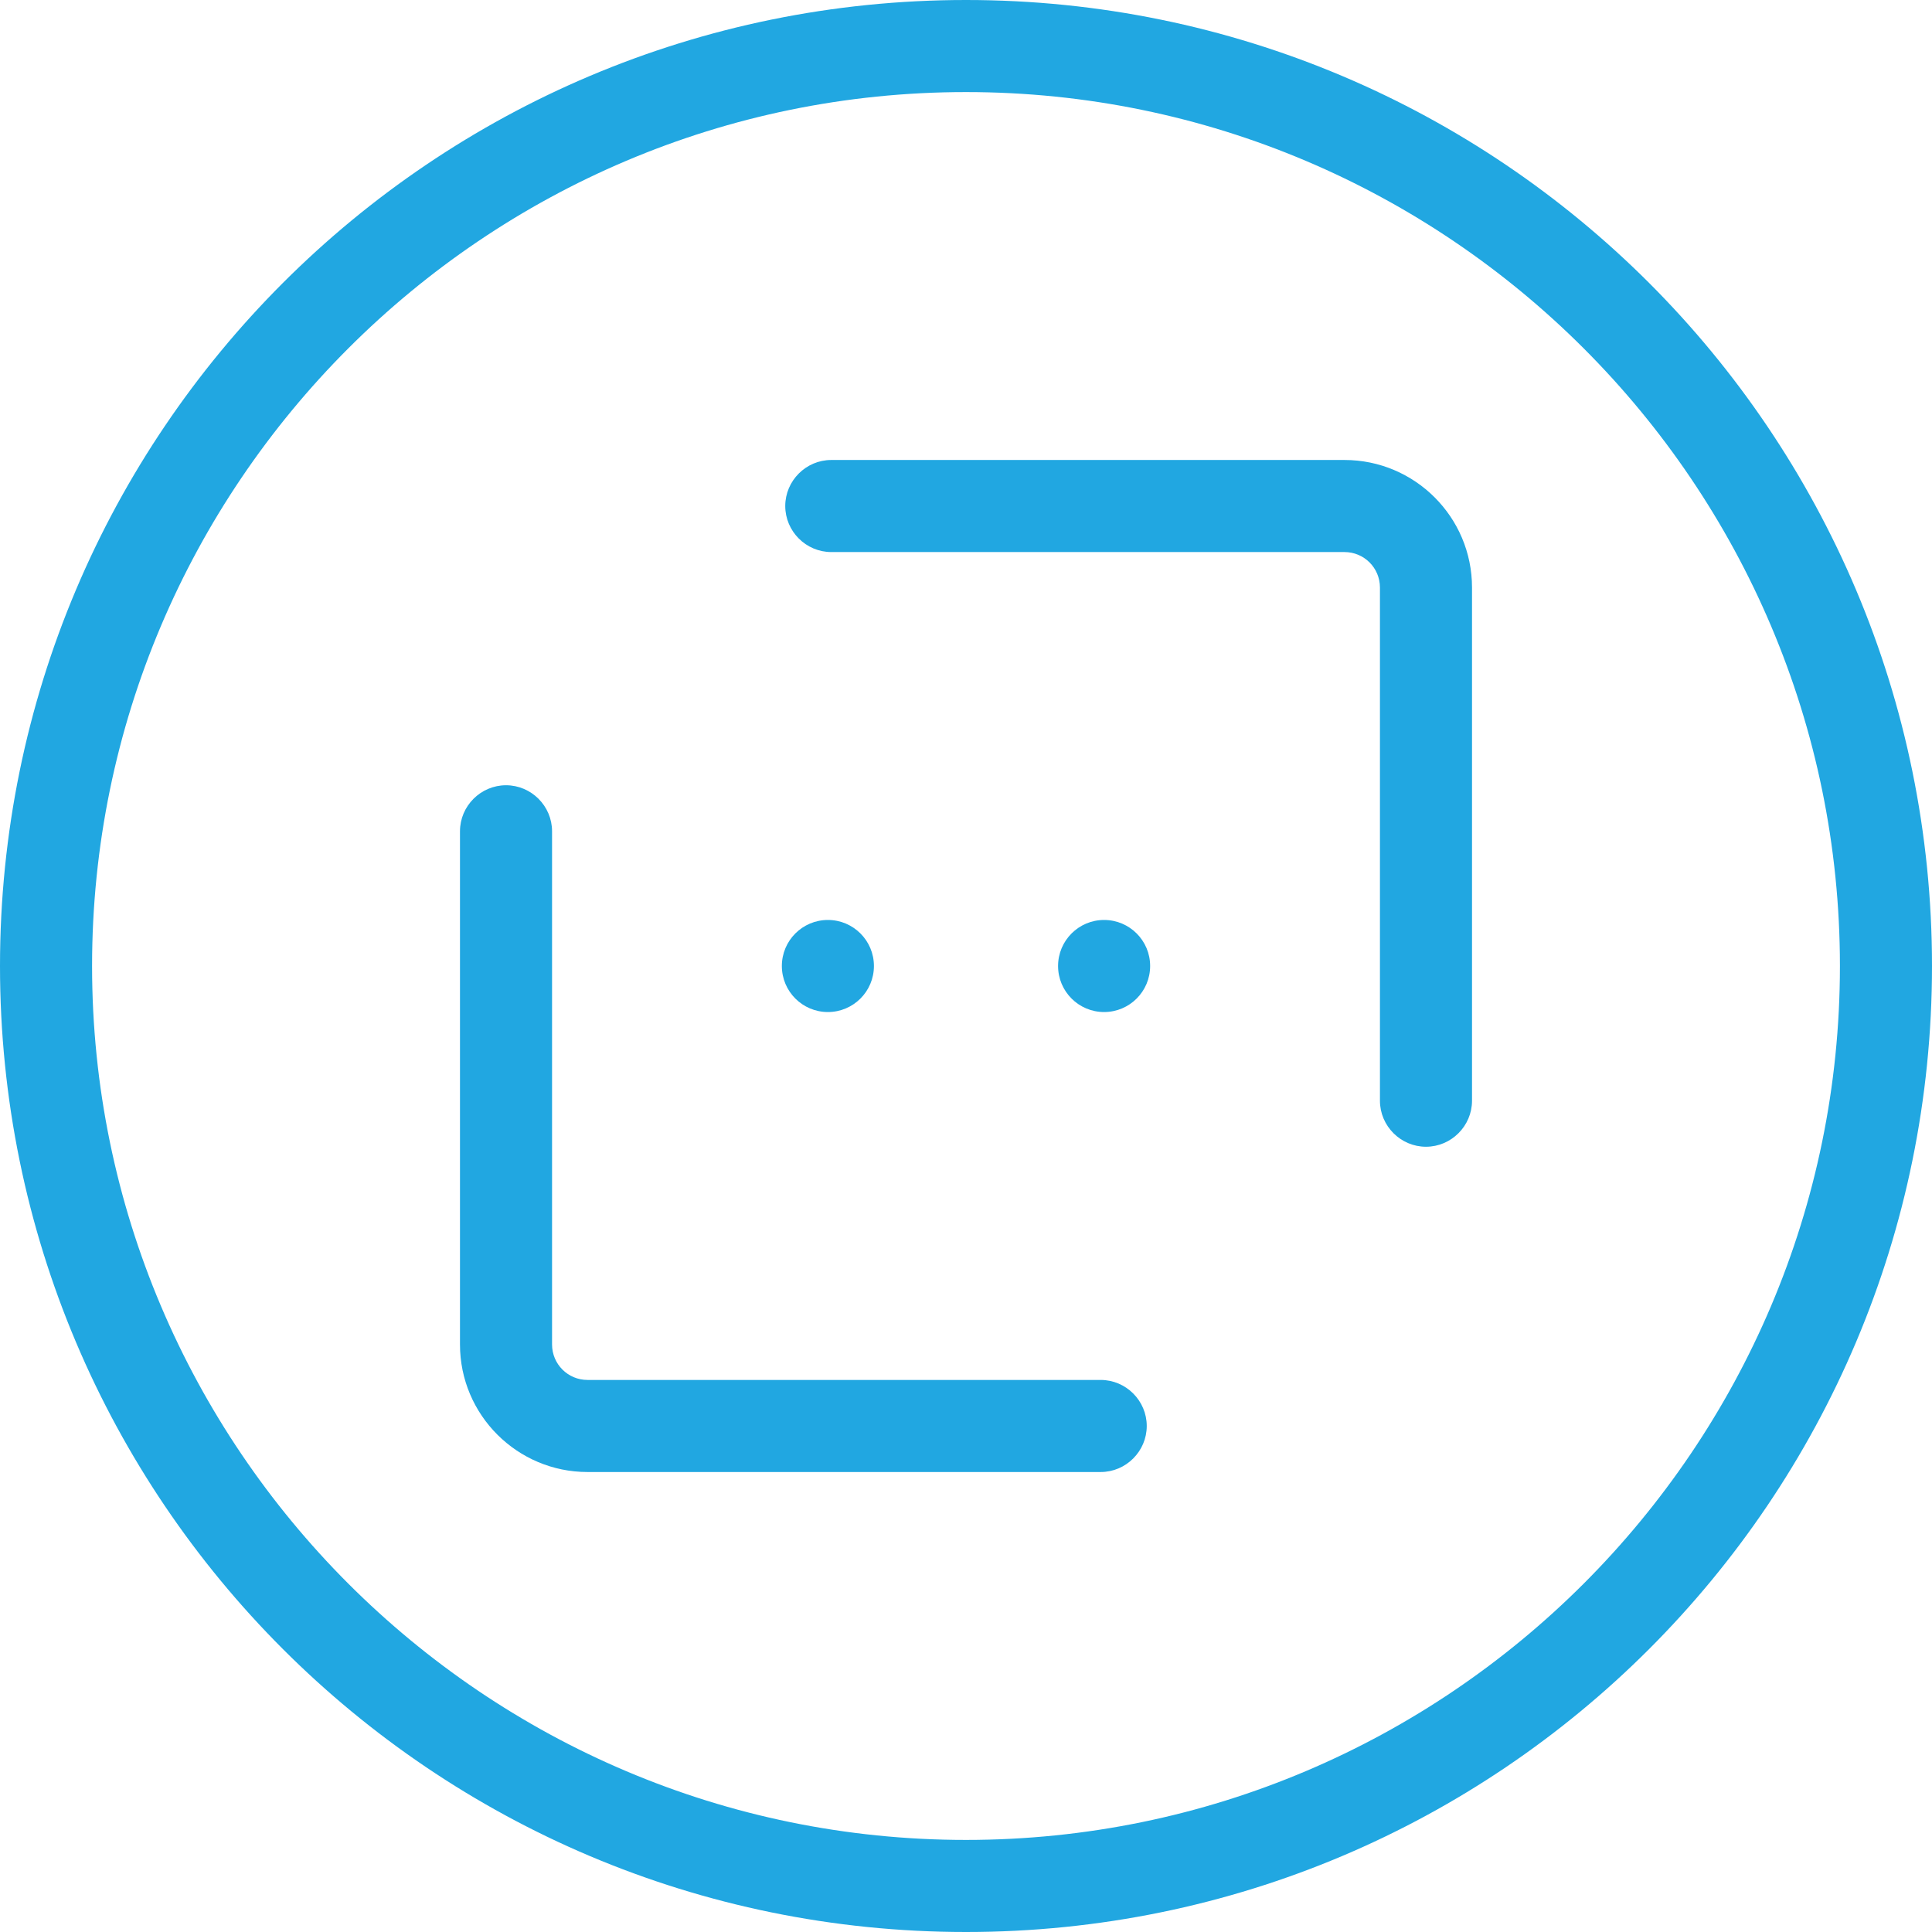 <?xml version="1.0" encoding="utf-8"?>
<!-- Generator: Adobe Illustrator 25.2.3, SVG Export Plug-In . SVG Version: 6.00 Build 0)  -->
<svg version="1.1" id="Layer_1" xmlns="http://www.w3.org/2000/svg" xmlns:xlink="http://www.w3.org/1999/xlink" x="0px" y="0px"
	 viewBox="0 0 512 512" style="enable-background:new 0 0 512 512;" xml:space="preserve">
<style type="text/css">
	.st0{fill:#21A7E1;}
</style>
<g>
	<g>
		<path class="st0" d="M256,24.4c127.7,0,231.6,103.9,231.6,231.6c0,127.7-103.9,231.6-231.6,231.6C128.3,487.6,24.4,383.7,24.4,256
			C24.4,128.3,128.3,24.4,256,24.4 M256,0C114.6,0,0,114.6,0,256c0,141.4,114.6,256,256,256c141.4,0,256-114.6,256-256
			C512,114.6,397.4,0,256,0L256,0z"/>
	</g>
	<g>
		<path class="st0" d="M377.9,303.9c-6.7,0-12.2-5.5-12.2-12.2v-136c0-5.2-4.2-9.4-9.4-9.4h-136c-6.7,0-12.2-5.5-12.2-12.2
			s5.5-12.2,12.2-12.2h136c18.6,0,33.8,15.1,33.8,33.8v136C390.1,298.4,384.6,303.9,377.9,303.9z"/>
	</g>
	<g>
		<path class="st0" d="M291.7,390.1h-136c-18.6,0-33.8-15.1-33.8-33.8v-136c0-6.7,5.5-12.2,12.2-12.2c6.7,0,12.2,5.5,12.2,12.2v136
			c0,5.2,4.2,9.4,9.4,9.4h136c6.7,0,12.2,5.5,12.2,12.2S298.4,390.1,291.7,390.1z"/>
	</g>
	<g>
		<g>
			<circle class="st0" cx="219.4" cy="256" r="12.2"/>
		</g>
		<g>
			<circle class="st0" cx="292.6" cy="256" r="12.2"/>
		</g>
	</g>
</g>
</svg>

